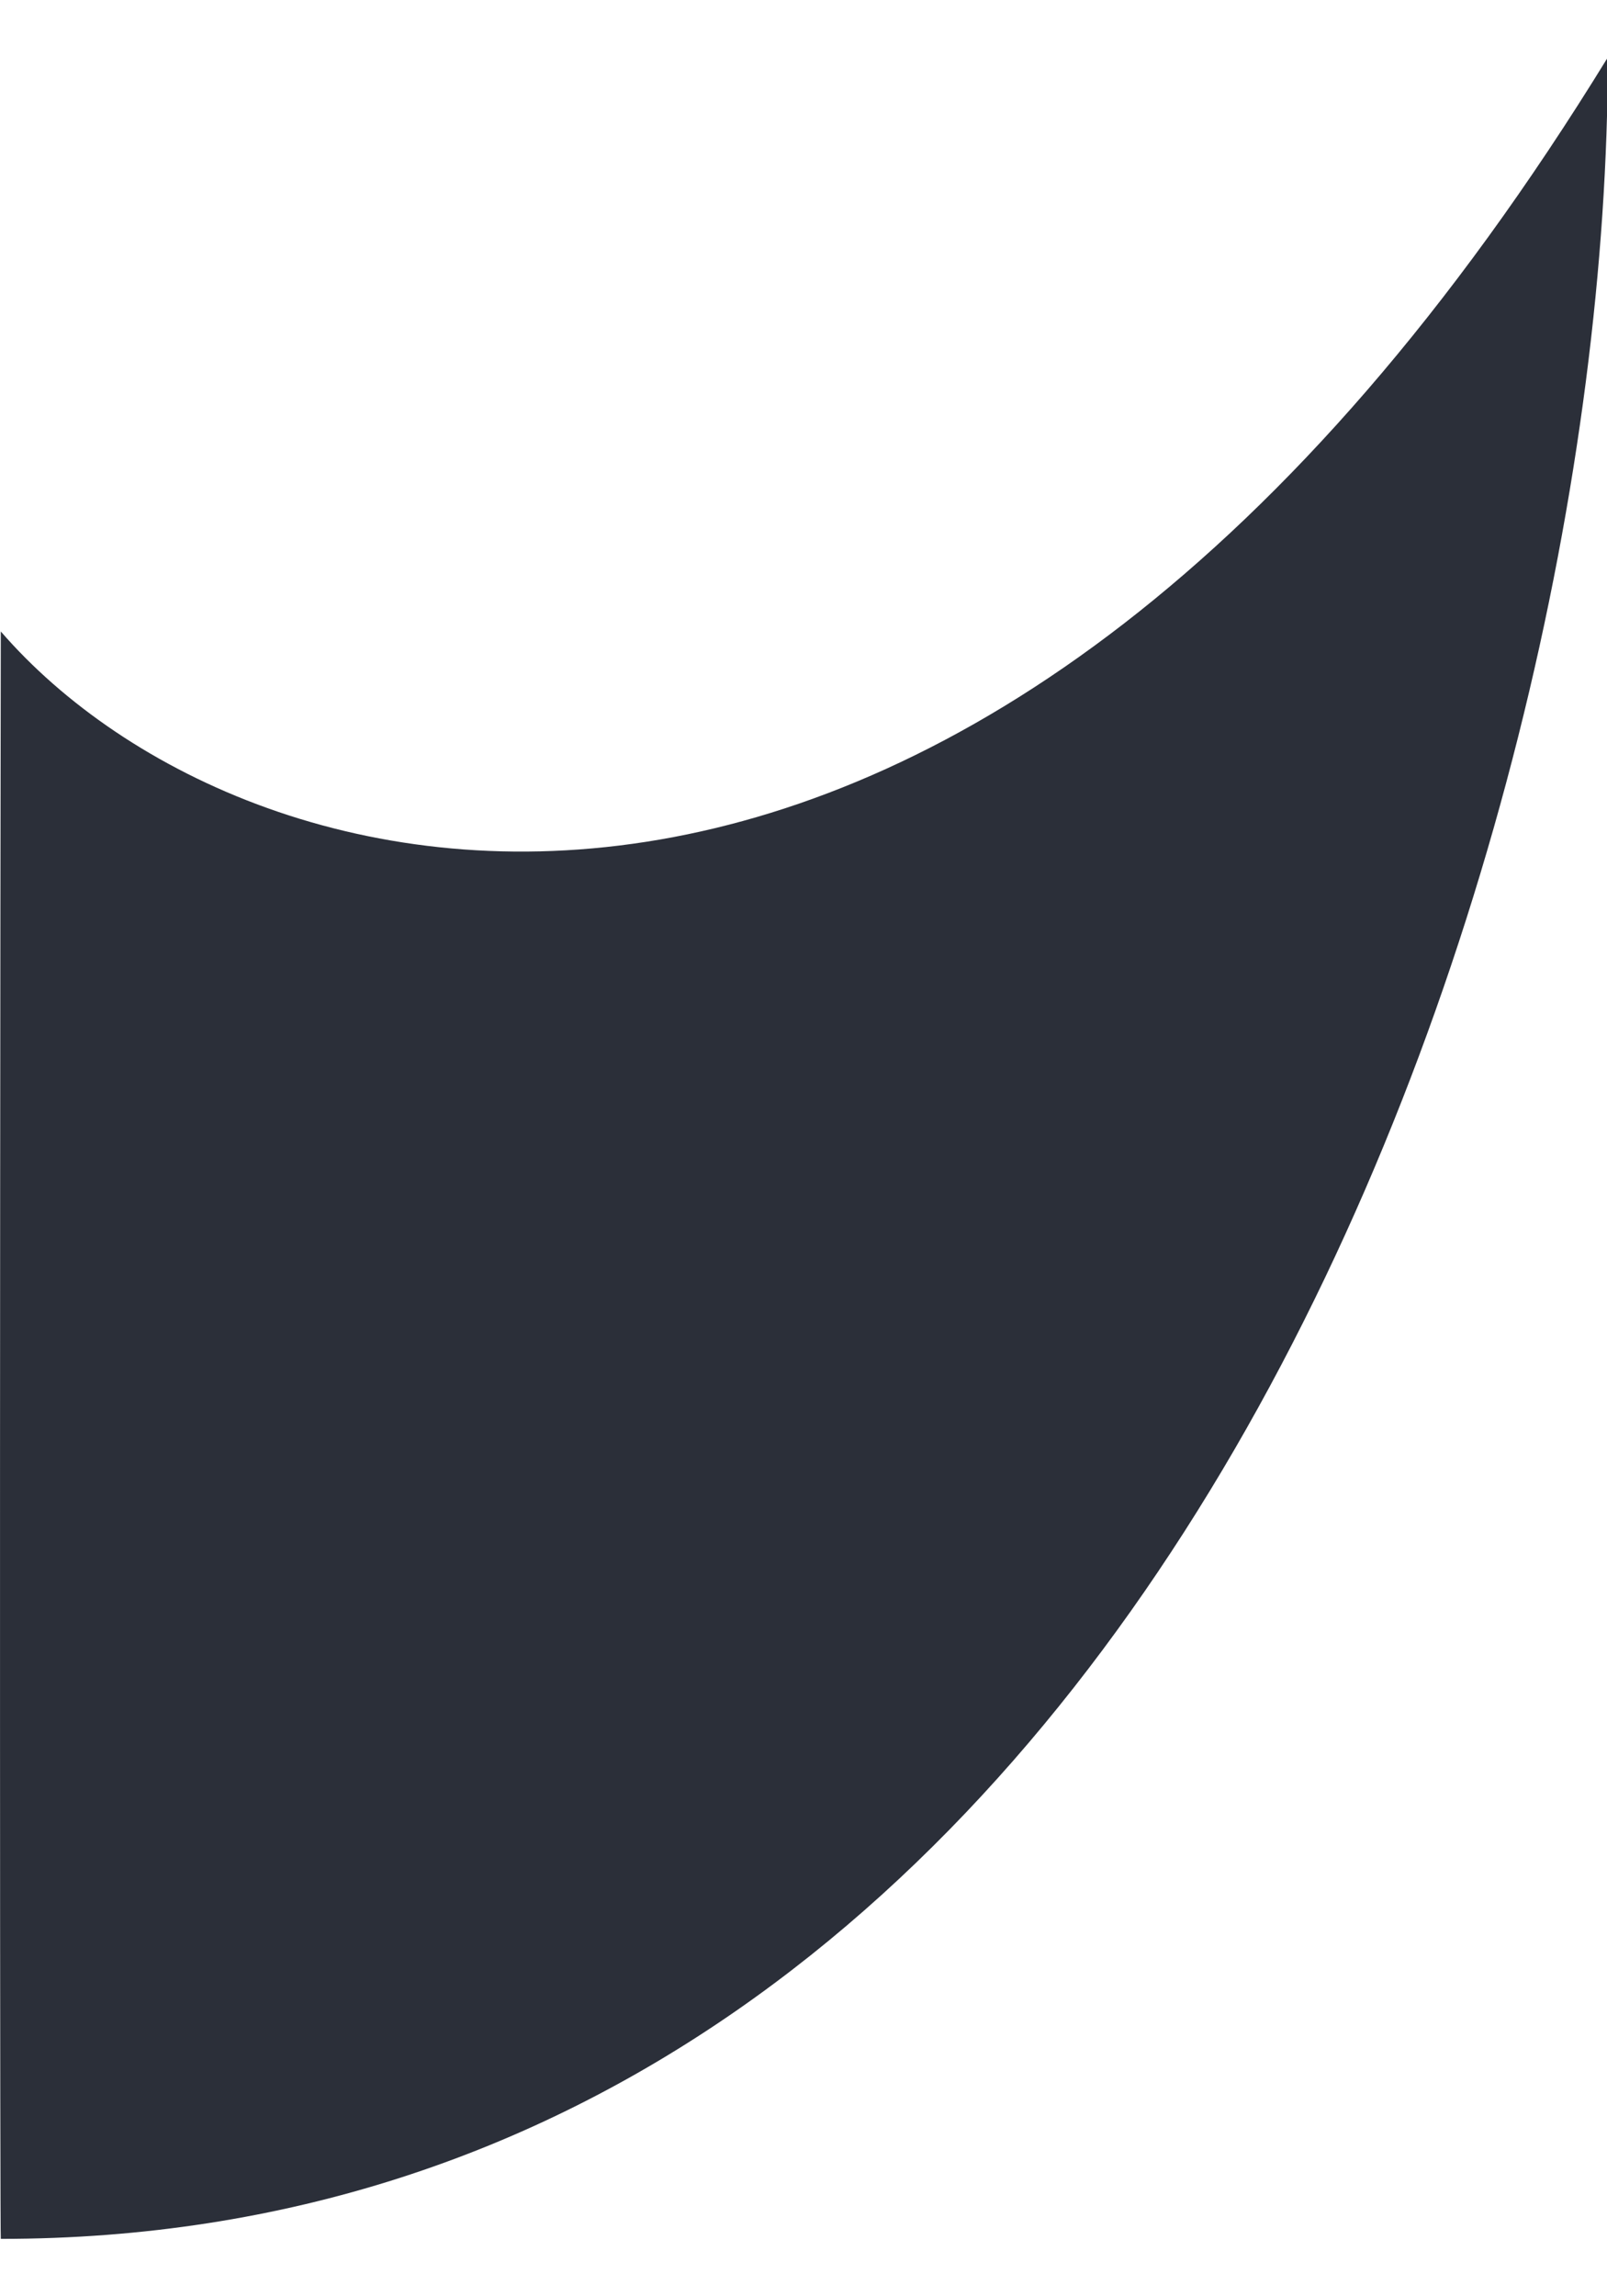 <svg width="14" height="20" viewBox="0 0 14 20" fill="none" xmlns="http://www.w3.org/2000/svg">
<path id="Vector 147" d="M14.007 0.5C8.482 9.5 2.174 8 0.007 5.5C-0.004 12 -3.45707e-05 19.5 0.007 19.5C10 19.5 14.007 7.5 14.007 0.5Z" fill="#2B2F39"/>
</svg>
